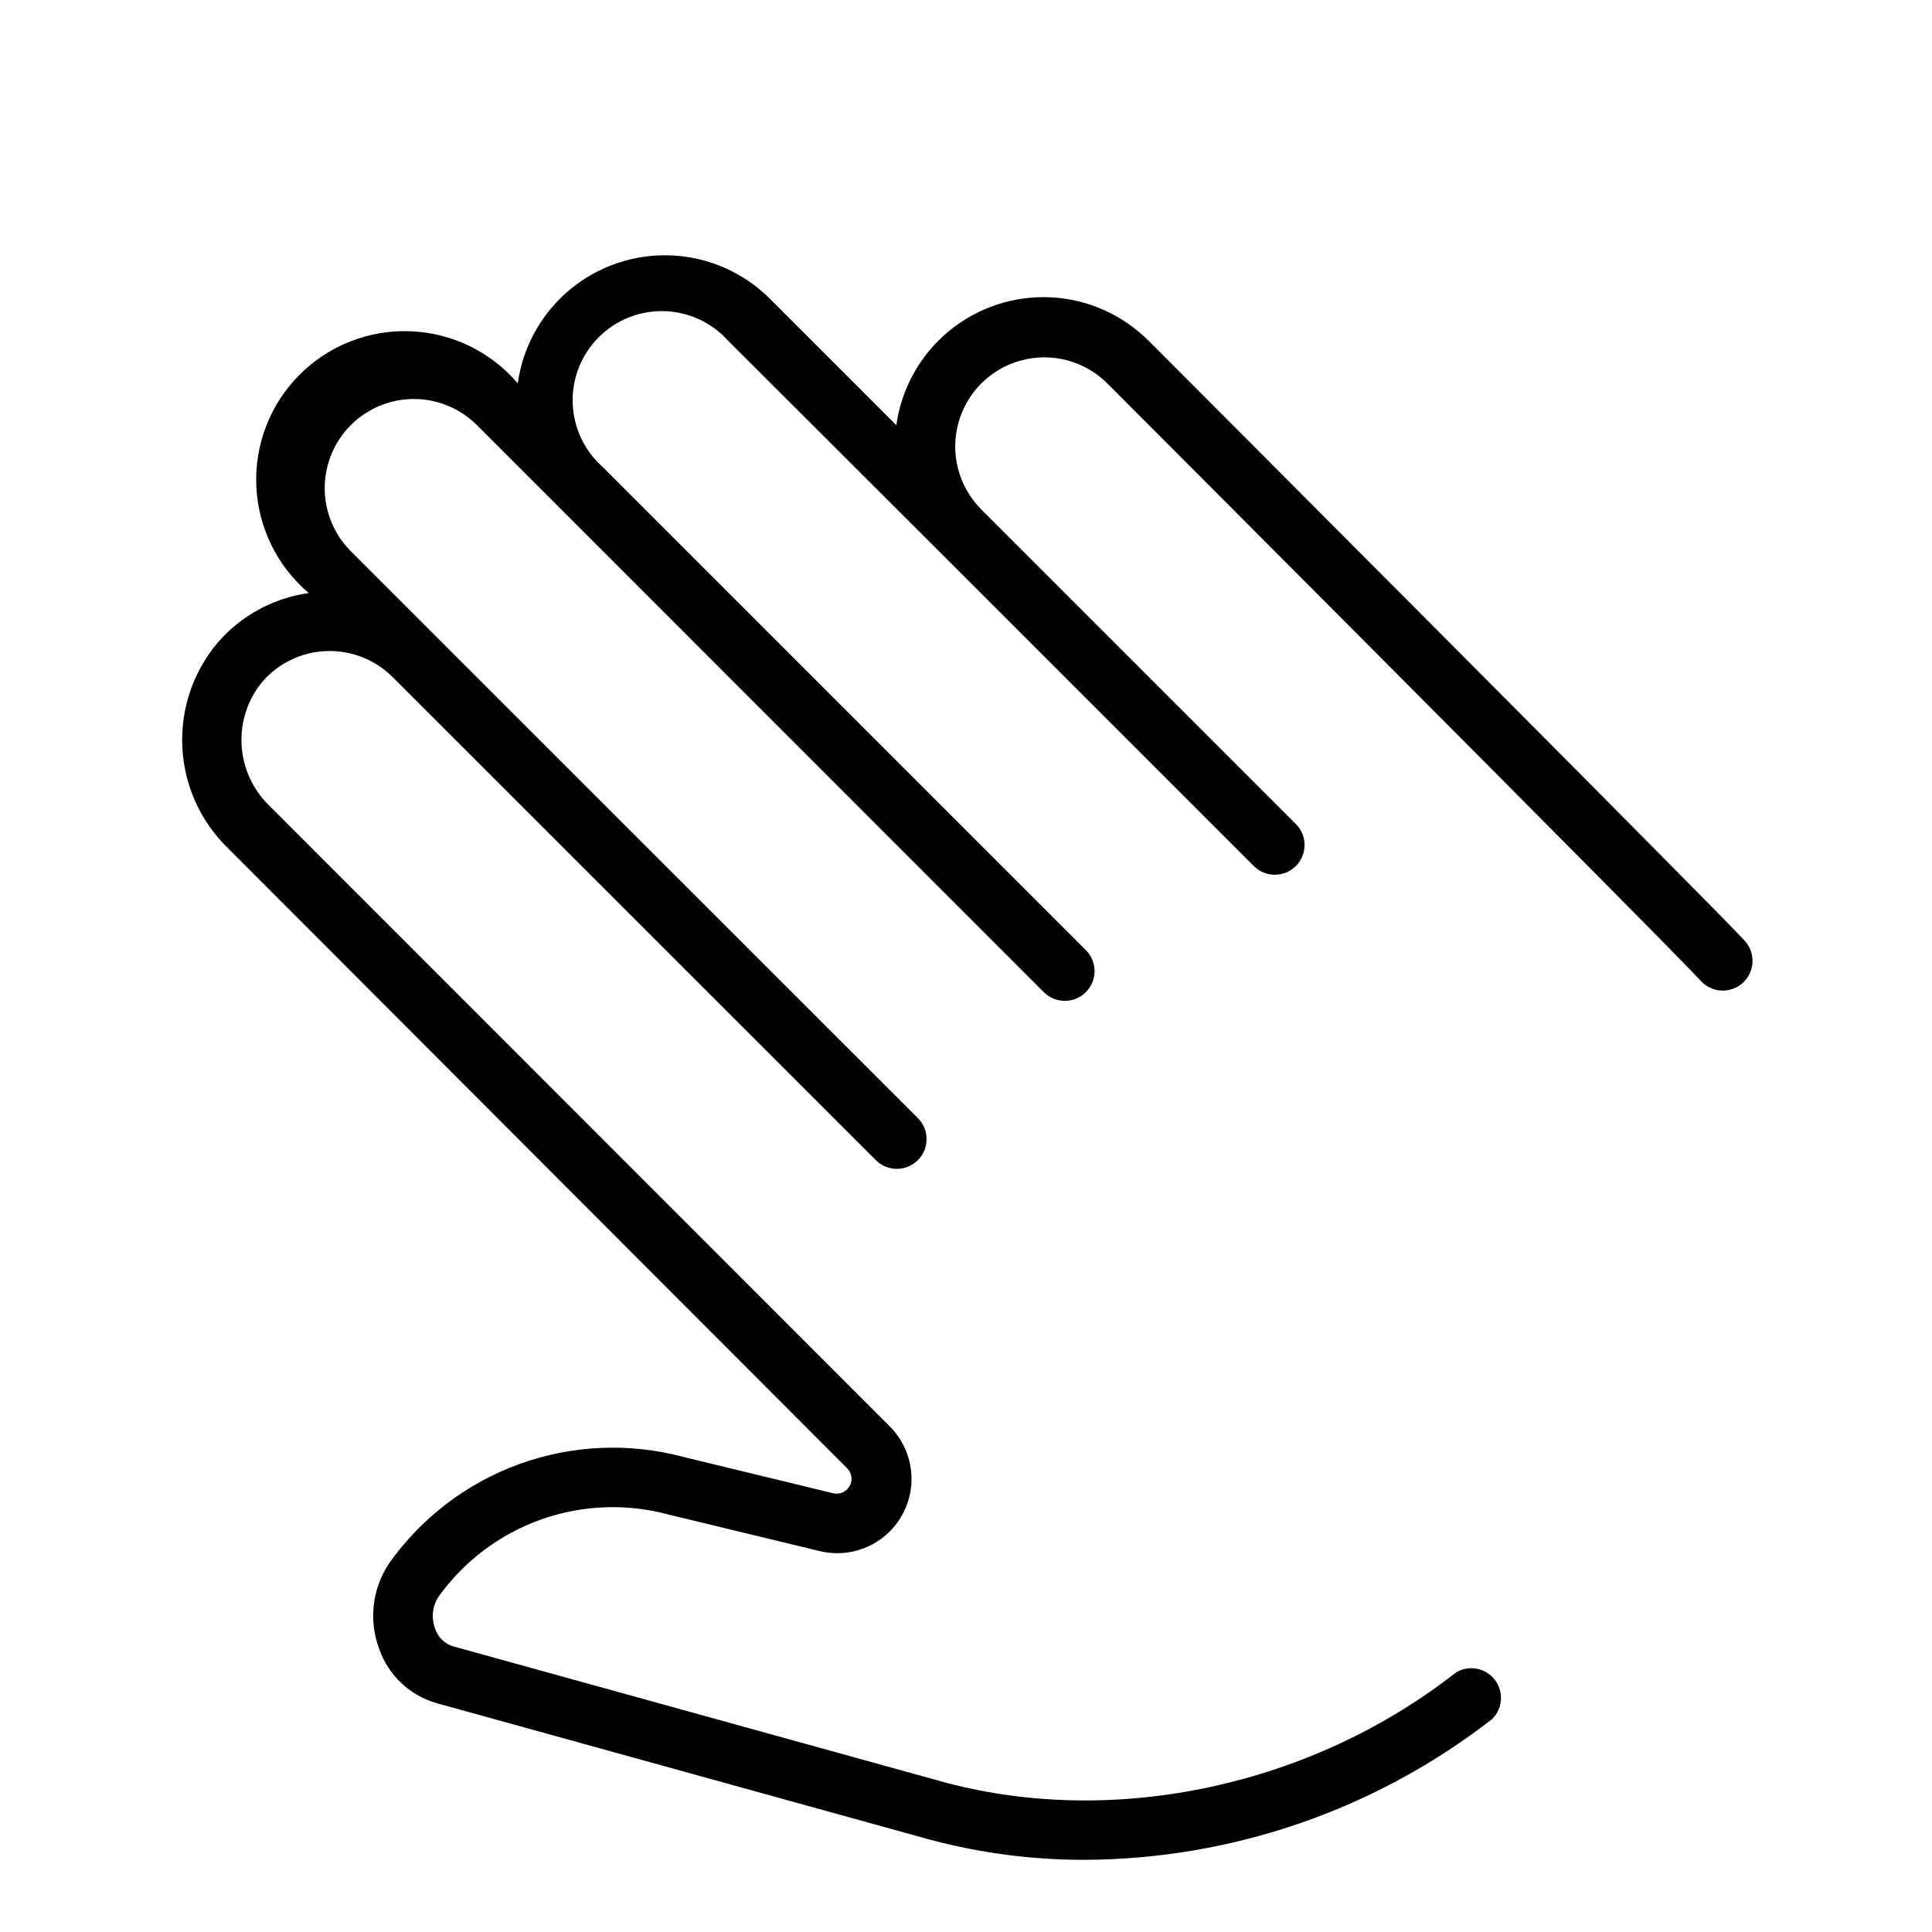 <?xml version="1.0" encoding="UTF-8"?>
<!-- Uploaded to: SVG Repo, www.svgrepo.com, Generator: SVG Repo Mixer Tools -->
<svg fill="#000000" width="800px" height="800px" version="1.1" viewBox="144 144 512 512" xmlns="http://www.w3.org/2000/svg">
 <path d="m448.45 234.37c-6.926-6.973-16.207-11.102-26.023-11.578-9.816-0.473-19.457 2.742-27.023 9.012-7.566 6.273-12.512 15.148-13.863 24.883l-33.418-33.418v0.004c-6.926-6.977-16.207-11.105-26.023-11.578-9.816-0.477-19.457 2.738-27.023 9.012-7.566 6.273-12.512 15.148-13.863 24.883-7.133-8.371-17.441-13.379-28.43-13.809s-21.652 3.758-29.418 11.547c-7.762 7.789-11.91 18.473-11.441 29.461 0.469 10.984 5.512 21.273 13.906 28.375-9.324 1.301-17.867 5.926-24.047 13.031-6.559 7.719-9.941 17.641-9.465 27.758 0.473 10.121 4.773 19.68 12.023 26.754l164.17 164.41c1.246 1.246 1.512 3.168 0.652 4.707-0.859 1.539-2.641 2.316-4.352 1.906l-39.598-9.602c-14.348-3.852-29.527-3.211-43.5 1.832-13.969 5.047-26.059 14.258-34.629 26.387-4.469 6.715-5.422 15.172-2.559 22.711 2.453 6.992 8.172 12.34 15.309 14.328l130.87 36.211h0.004c13.305 3.527 27.012 5.301 40.777 5.273 39.121-0.172 77.082-13.293 107.96-37.312 2.824-2.801 3.121-7.266 0.688-10.414-2.438-3.144-6.836-3.981-10.254-1.945-38.336 30.07-90.094 41.094-135 29.285l-130.87-36.211h-0.004c-2.219-0.703-3.965-2.434-4.684-4.644-1.066-2.769-0.758-5.879 0.828-8.387 6.734-9.453 16.203-16.617 27.133-20.523 10.93-3.906 22.793-4.367 33.992-1.32l39.91 9.645c5.606 1.375 11.527 0.227 16.207-3.148 4.68-3.375 7.644-8.629 8.109-14.379 0.465-5.754-1.617-11.418-5.695-15.496l-164.37-164.45c-4.418-4.242-7.066-10.008-7.41-16.125-0.344-6.121 1.645-12.145 5.562-16.855 4.305-4.922 10.457-7.836 16.992-8.055 6.535-0.215 12.867 2.285 17.488 6.91l128.04 128c3.078 3.078 8.062 3.078 11.141 0 3.074-3.074 3.074-8.062 0-11.137l-128.04-128-22.238-22.238c-5.969-5.969-8.301-14.672-6.117-22.824 2.188-8.156 8.555-14.523 16.711-16.707 8.152-2.188 16.855 0.145 22.824 6.113l22.238 22.238 128 128.04c3.074 3.074 8.062 3.074 11.137 0 3.078-3.074 3.078-8.062 0-11.141l-128.04-128.04c-4.875-4.312-7.754-10.449-7.957-16.953-0.203-6.508 2.289-12.809 6.887-17.418 4.598-4.606 10.891-7.113 17.398-6.926 6.508 0.188 12.648 3.051 16.973 7.918l55.773 55.656 83.48 83.48c3.078 3.078 8.062 3.078 11.141 0 3.074-3.074 3.074-8.062 0-11.137l-83.484-83.484c-5.887-5.977-8.16-14.633-5.973-22.734 2.188-8.098 8.512-14.43 16.609-16.629 8.098-2.199 16.758 0.066 22.742 5.945 1.496 1.496 150.2 150.43 157.44 158.5 2.945 3.207 7.93 3.418 11.137 0.473 3.207-2.945 3.418-7.934 0.473-11.137-7.477-8.266-151.77-152.8-157.91-158.94z"/>
</svg>